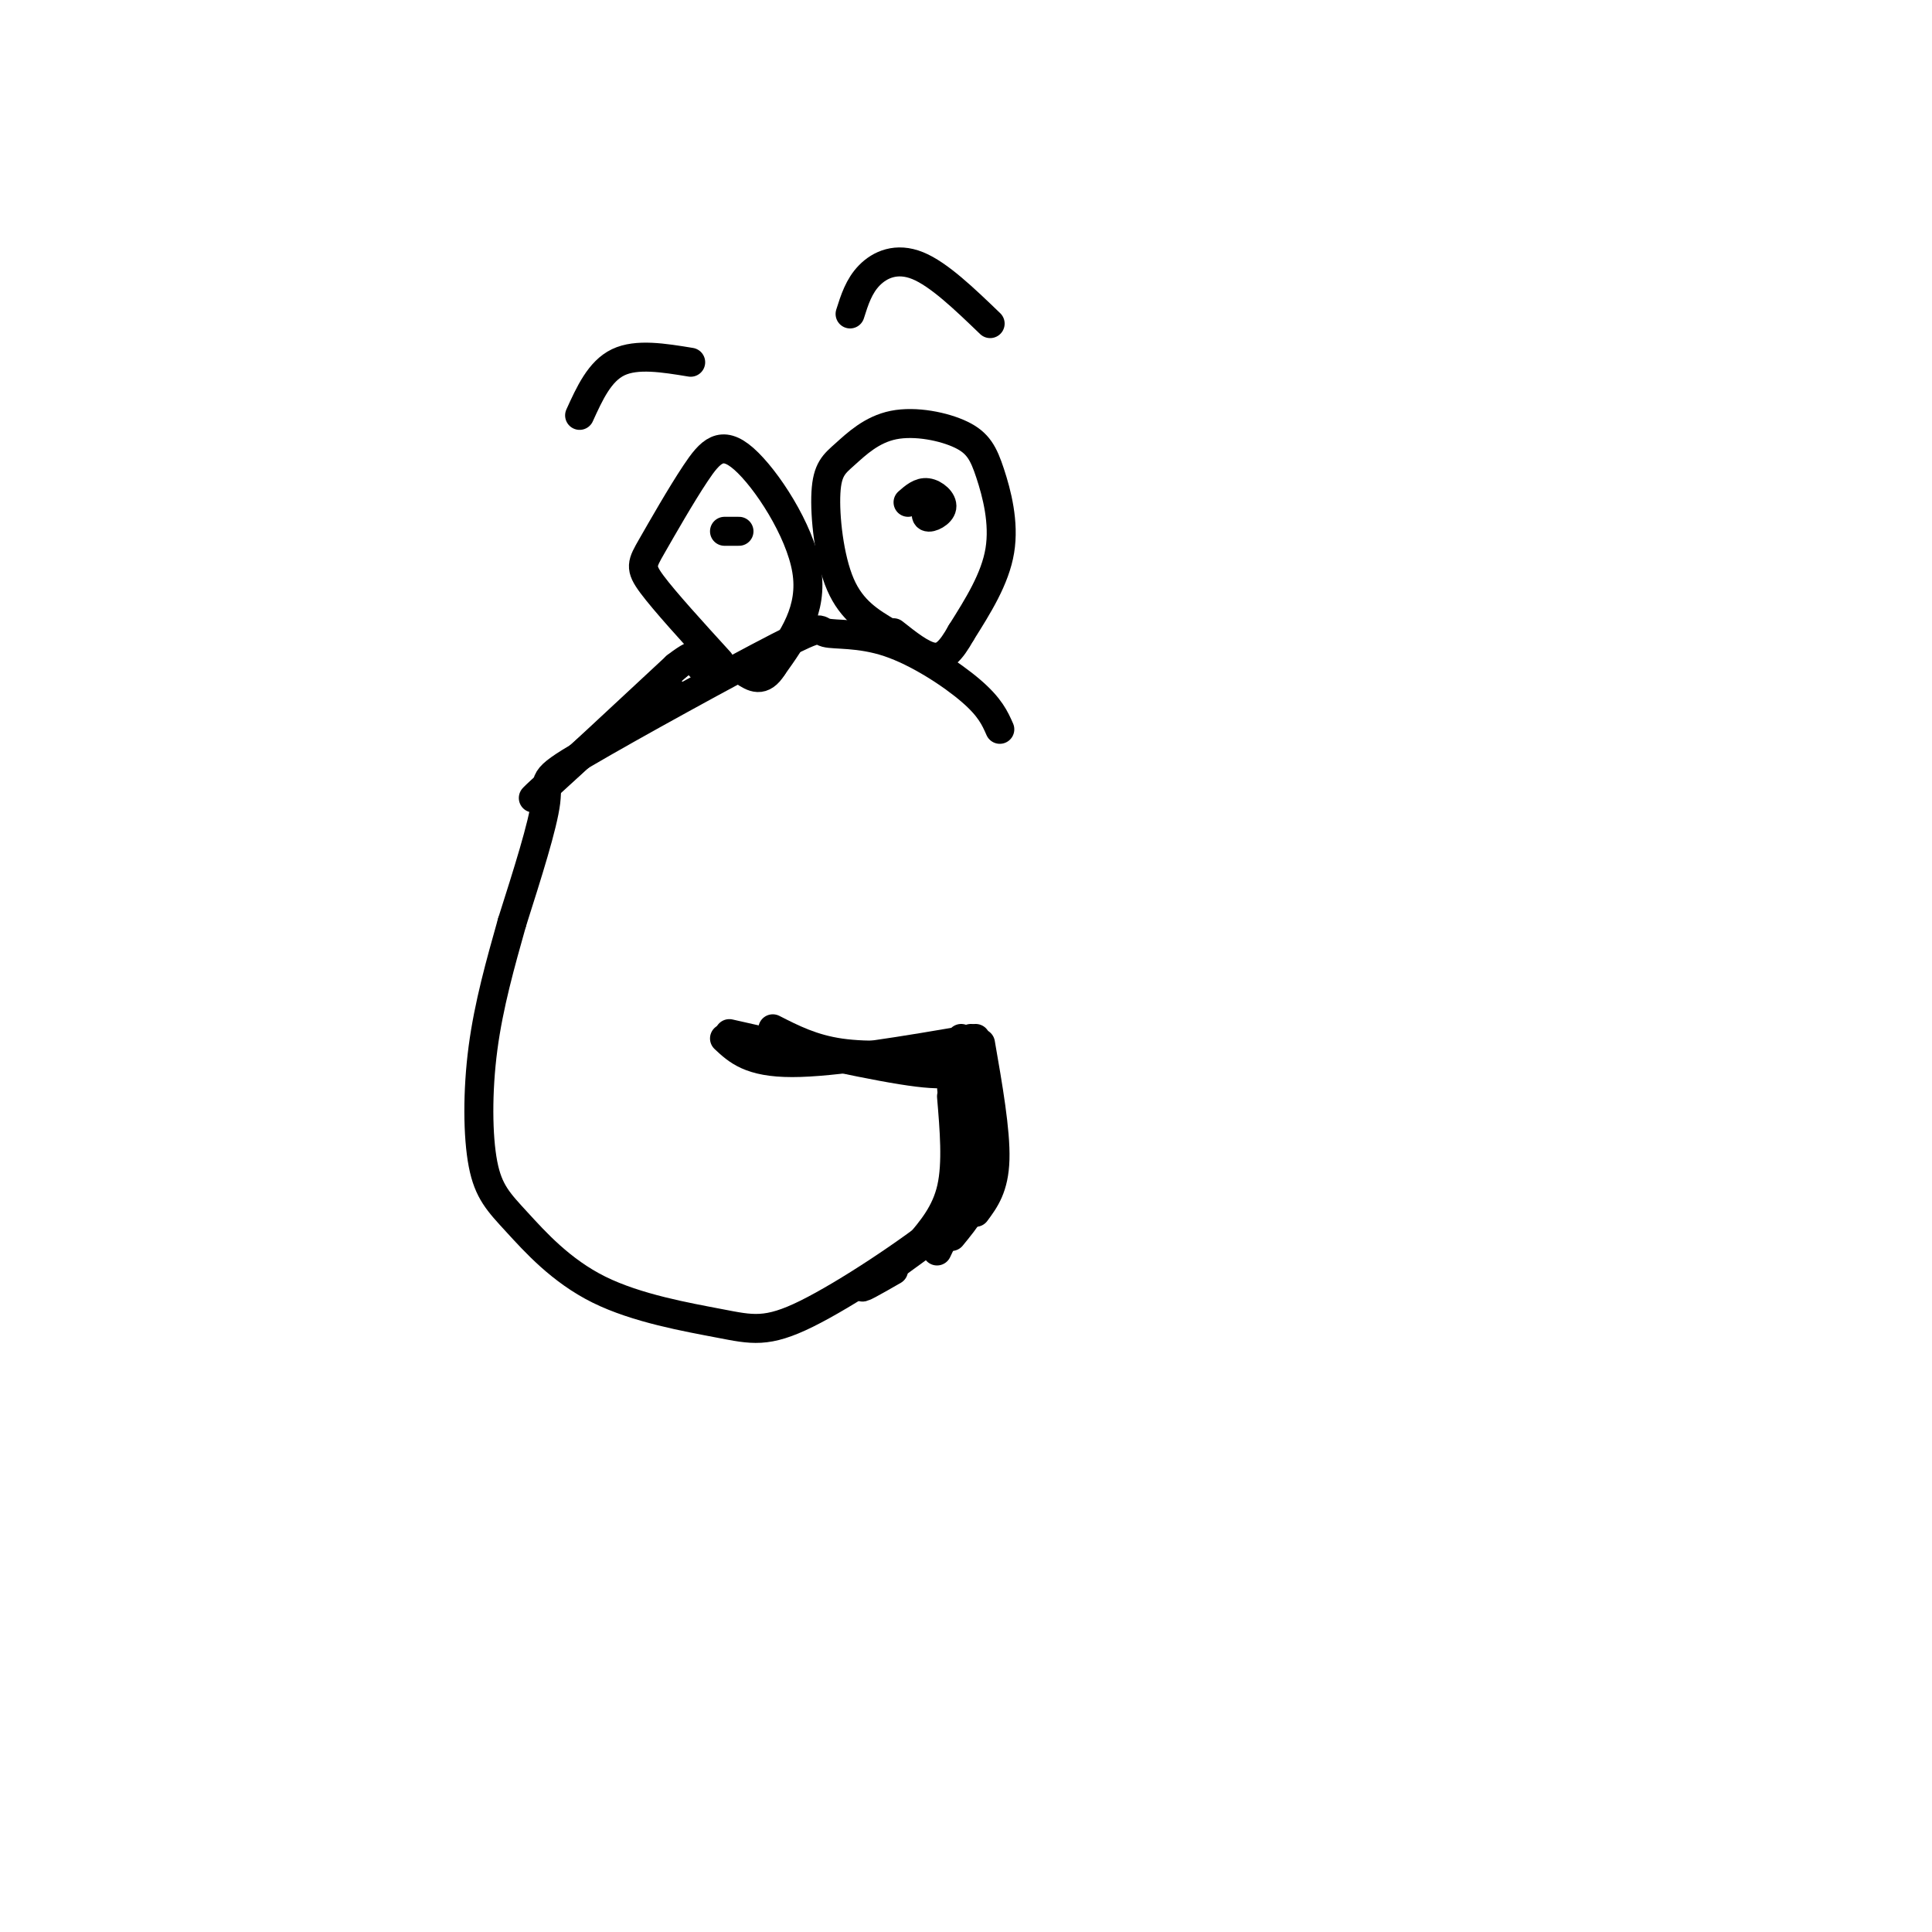 <svg viewBox='0 0 400 400' version='1.1' xmlns='http://www.w3.org/2000/svg' xmlns:xlink='http://www.w3.org/1999/xlink'><g fill='none' stroke='#000000' stroke-width='6' stroke-linecap='round' stroke-linejoin='round'><path d='M207,151c-1.007,-2.289 -2.014,-4.578 -6,-8c-3.986,-3.422 -10.950,-7.978 -17,-10c-6.050,-2.022 -11.185,-1.509 -13,-2c-1.815,-0.491 -0.311,-1.987 -10,3c-9.689,4.987 -30.570,16.458 -40,22c-9.430,5.542 -7.409,5.155 -8,10c-0.591,4.845 -3.796,14.923 -7,25'/><path d='M106,191c-2.376,8.441 -4.817,17.045 -6,26c-1.183,8.955 -1.107,18.261 0,24c1.107,5.739 3.247,7.911 7,12c3.753,4.089 9.119,10.095 17,14c7.881,3.905 18.278,5.709 25,7c6.722,1.291 9.771,2.068 18,-2c8.229,-4.068 21.639,-12.980 29,-19c7.361,-6.020 8.675,-9.149 9,-12c0.325,-2.851 -0.337,-5.426 -1,-8'/><path d='M204,233c-1.167,-2.833 -3.583,-5.917 -6,-9'/><path d='M150,215c2.667,2.500 5.333,5.000 14,5c8.667,0.000 23.333,-2.500 38,-5'/><path d='M199,215c-1.083,3.500 -2.167,7.000 -2,10c0.167,3.000 1.583,5.500 3,8'/><path d='M149,137c-5.694,-6.247 -11.389,-12.493 -14,-16c-2.611,-3.507 -2.139,-4.274 0,-8c2.139,-3.726 5.944,-10.411 9,-15c3.056,-4.589 5.361,-7.082 10,-3c4.639,4.082 11.611,14.738 13,23c1.389,8.262 -2.806,14.131 -7,20'/><path d='M160,138c-2.167,3.500 -4.083,2.250 -6,1'/><path d='M184,131c-3.819,-2.267 -7.638,-4.534 -10,-10c-2.362,-5.466 -3.266,-14.130 -3,-19c0.266,-4.870 1.703,-5.945 4,-8c2.297,-2.055 5.455,-5.089 10,-6c4.545,-0.911 10.476,0.302 14,2c3.524,1.698 4.641,3.880 6,8c1.359,4.120 2.960,10.177 2,16c-0.960,5.823 -4.480,11.411 -8,17'/><path d='M199,131c-2.222,3.978 -3.778,5.422 -6,5c-2.222,-0.422 -5.111,-2.711 -8,-5'/><path d='M193,103c-0.827,1.815 -1.655,3.631 -1,4c0.655,0.369 2.792,-0.708 3,-2c0.208,-1.292 -1.512,-2.798 -3,-3c-1.488,-0.202 -2.744,0.899 -4,2'/><path d='M153,110c-1.500,0.000 -3.000,0.000 -3,0c0.000,0.000 1.500,0.000 3,0'/><path d='M120,86c2.083,-4.583 4.167,-9.167 8,-11c3.833,-1.833 9.417,-0.917 15,0'/><path d='M176,65c0.911,-2.889 1.822,-5.778 4,-8c2.178,-2.222 5.622,-3.778 10,-2c4.378,1.778 9.689,6.889 15,12'/><path d='M201,215c0.000,0.000 0.000,20.000 0,20'/><path d='M203,216c1.583,9.083 3.167,18.167 3,24c-0.167,5.833 -2.083,8.417 -4,11'/><path d='M203,222c1.000,7.667 2.000,15.333 1,21c-1.000,5.667 -4.000,9.333 -7,13'/><path d='M198,224c1.333,6.083 2.667,12.167 2,18c-0.667,5.833 -3.333,11.417 -6,17'/><path d='M197,227c0.583,6.917 1.167,13.833 0,19c-1.167,5.167 -4.083,8.583 -7,12'/><path d='M185,263c-3.917,2.250 -7.833,4.500 -6,3c1.833,-1.500 9.417,-6.750 17,-12'/><path d='M196,254c0.333,-0.167 -7.333,5.417 -15,11'/><path d='M140,144c-0.917,-0.917 -1.833,-1.833 -6,1c-4.167,2.833 -11.583,9.417 -19,16'/><path d='M115,161c-4.600,4.044 -6.600,6.156 -2,2c4.600,-4.156 15.800,-14.578 27,-25'/><path d='M140,138c5.333,-4.167 5.167,-2.083 5,0'/><path d='M151,214c15.417,3.500 30.833,7.000 39,8c8.167,1.000 9.083,-0.500 10,-2'/><path d='M160,213c4.083,2.083 8.167,4.167 14,5c5.833,0.833 13.417,0.417 21,0'/><path d='M195,218c4.000,-0.333 3.500,-1.167 3,-2'/></g>
</svg>